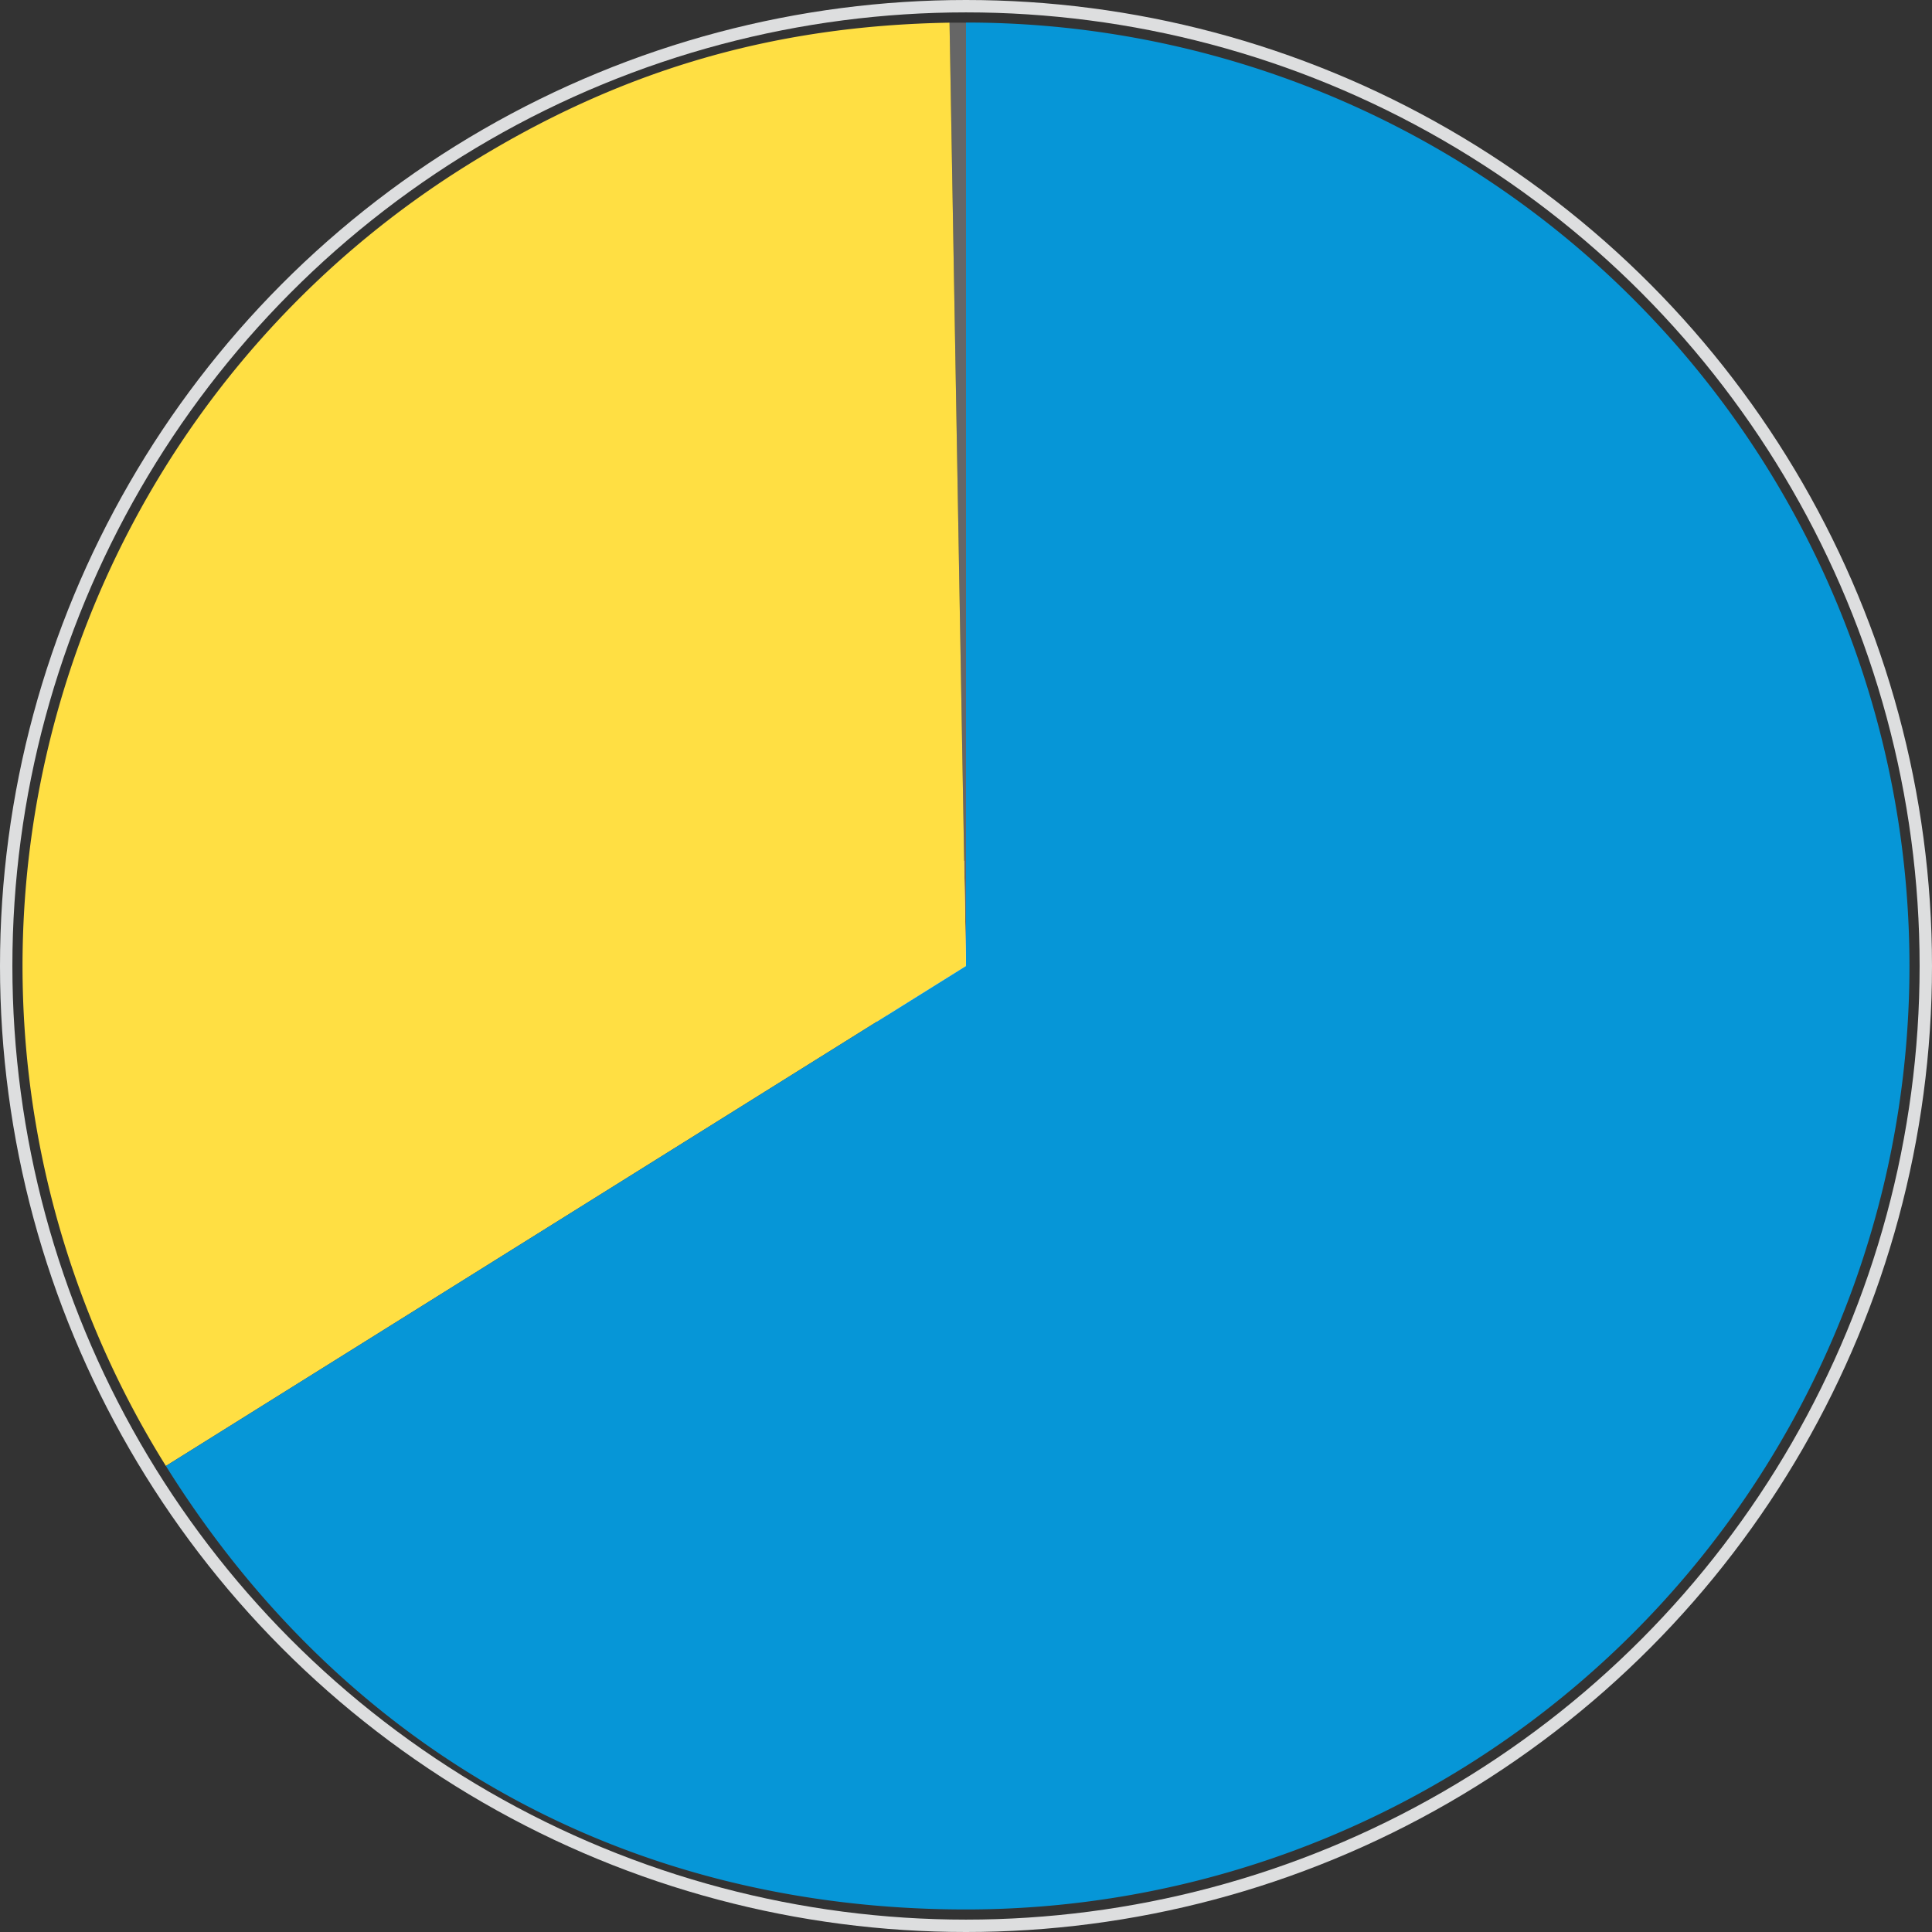 <svg xmlns="http://www.w3.org/2000/svg" viewBox="0 0 312 312"><rect x="0" y="0" width="312" height="312" fill="#333333" stroke="none"/><defs><style>.a{fill:#fff;stroke:#dadada;}.a,.e{stroke-miterlimit:10;stroke-width:2px;}.b{fill:#666;}.b,.c,.d{fill-rule:evenodd;}.c{fill:#ffdf43;}.d{fill:#0696d7;}.e{fill:none;stroke:#dddedf;}</style></defs><circle class="a" cx="156" cy="156" r="16"/><path class="b" d="M156,156,153.34,3.66l2.66,0Z"/><path class="c" d="M156,156,26.79,236.74A152.36,152.36,0,0,1,75.26,26.79c24.48-15.3,49.22-22.63,78.08-23.13Z"/><path class="d" d="M156,156V3.64a152.36,152.36,0,0,1,0,304.72c-54.44,0-100.36-25.45-129.21-71.62Z"/><circle class="e" cx="156" cy="156" r="155"/></svg>